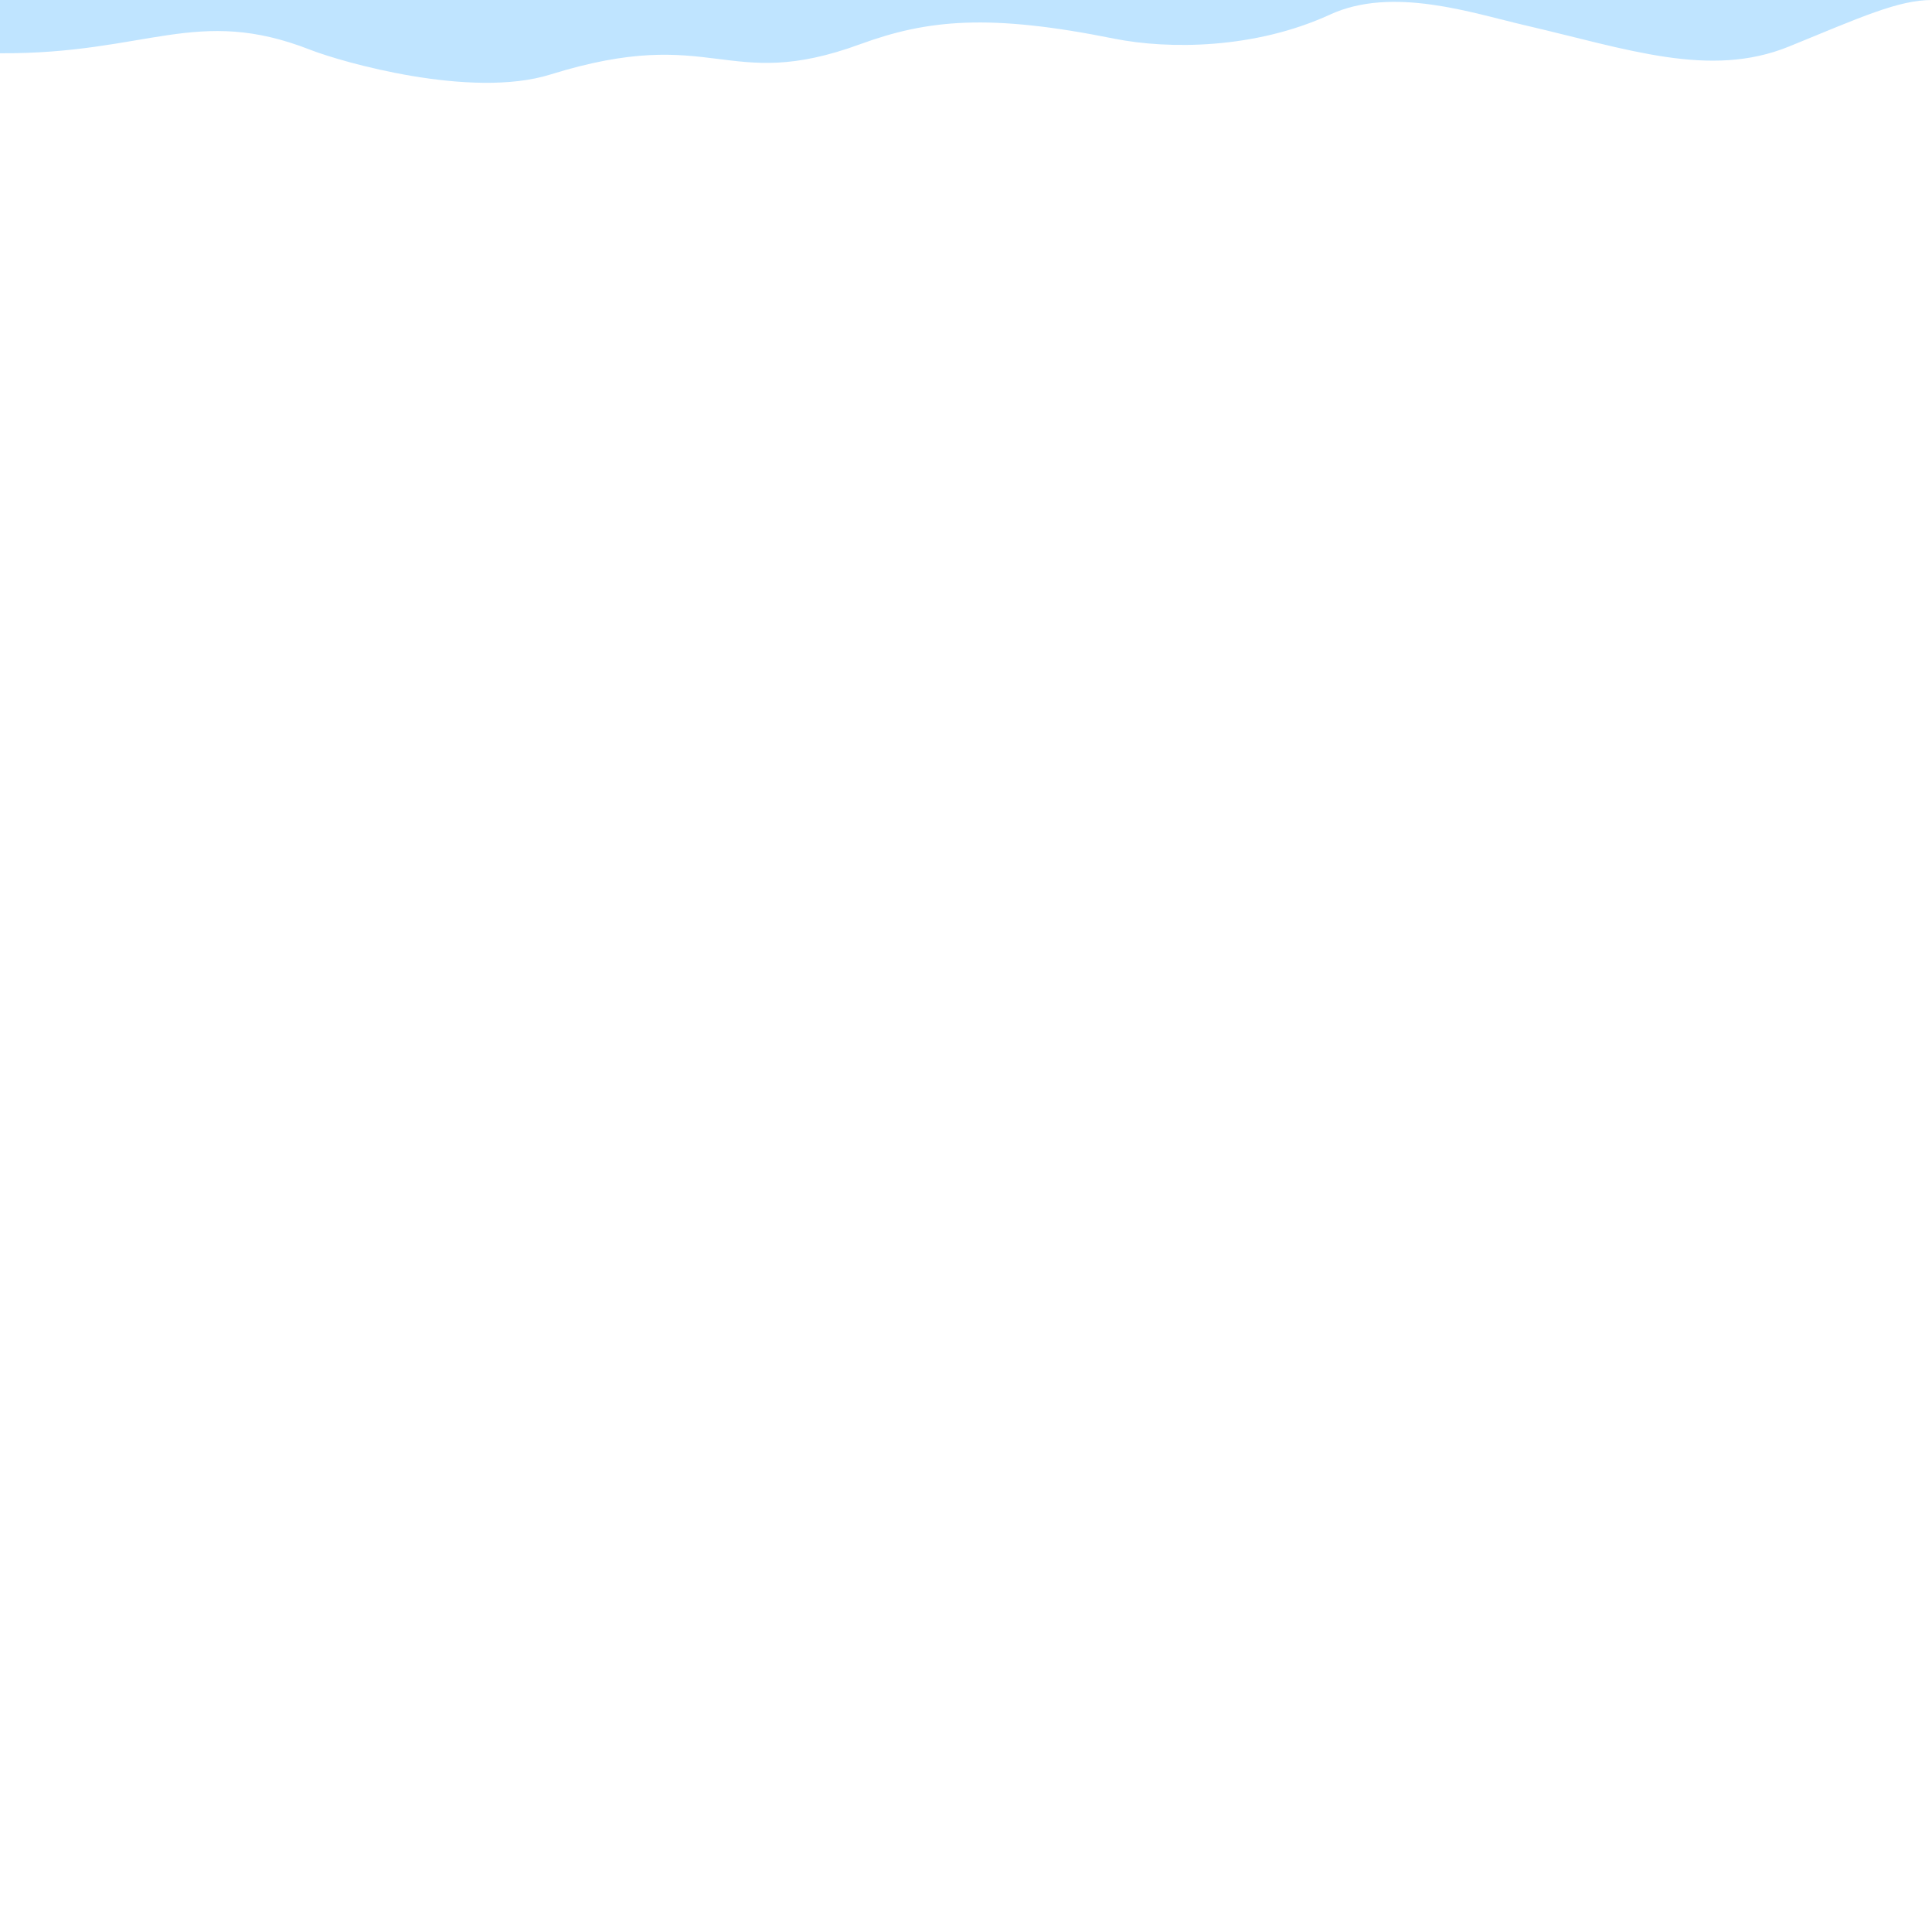 <svg style="transform: scaleY(-1)" xmlns="http://www.w3.org/2000/svg" viewBox="0 0 1400 1400">
  <path d="M0,0L1400,0c-24.4,0-51.2,12.3-103.6,33.7c-57.5,23.4-117.2,1.8-191.4-15.4c-38-8.8-96-28.6-141.3-7.7
  	c-54.4,25-116.8,25.3-156.4,17.4C717,9.8,672.3,14.1,623.4,32c-98,35.9-105.4-15.1-224.6,22c-57.4,17.9-151.1-9-173.9-17.9
  	C142.4,3.8,106.9,39.2,0,38.6V0.3z" style="fill: rgba(0, 150, 255, 0.25)"/>
</svg>
